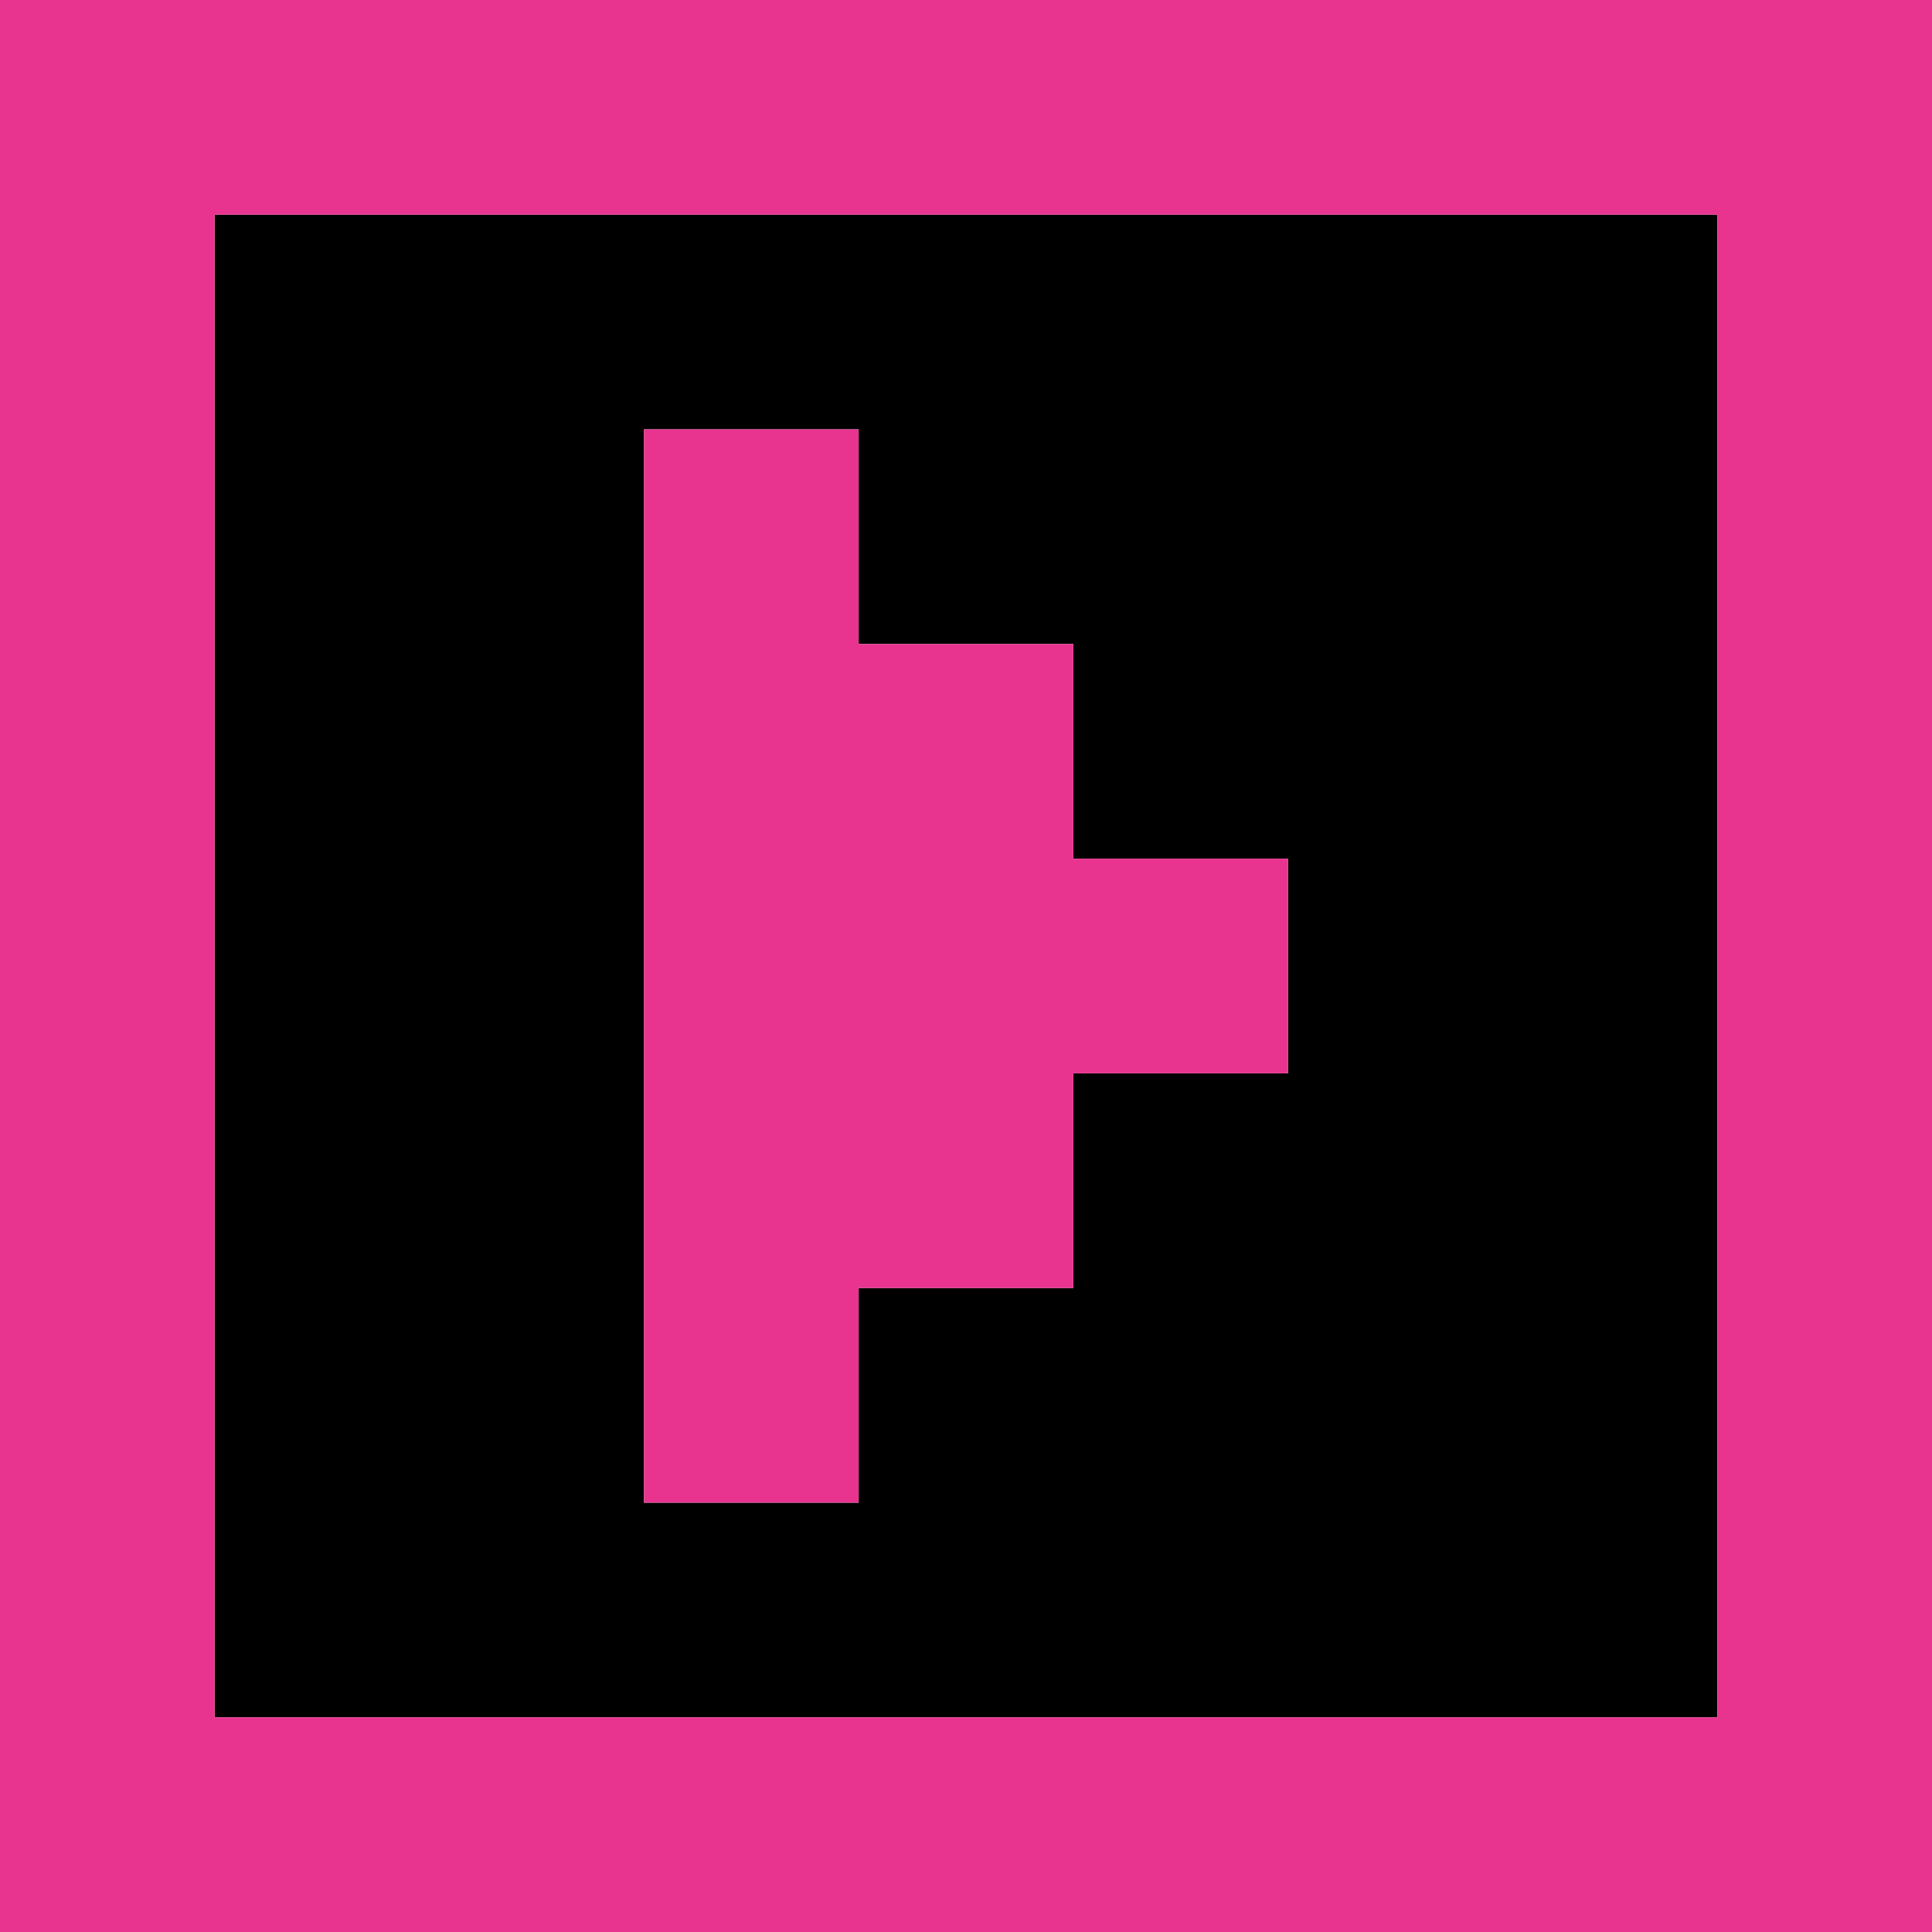 <svg xmlns="http://www.w3.org/2000/svg" width="1017" height="1017"><path d="M113,113h113v113h-113zM226,113h113v113h-113zM339,113h113v113h-113zM452,113h113v113h-113zM565,113h113v113h-113zM678,113h113v113h-113zM791,113h113v113h-113zM113,226h113v113h-113zM226,226h113v113h-113zM452,226h113v113h-113zM565,226h113v113h-113zM678,226h113v113h-113zM791,226h113v113h-113zM113,339h113v113h-113zM226,339h113v113h-113zM565,339h113v113h-113zM678,339h113v113h-113zM791,339h113v113h-113zM113,452h113v113h-113zM226,452h113v113h-113zM678,452h113v113h-113zM791,452h113v113h-113zM113,565h113v113h-113zM226,565h113v113h-113zM565,565h113v113h-113zM678,565h113v113h-113zM791,565h113v113h-113zM113,678h113v113h-113zM226,678h113v113h-113zM452,678h113v113h-113zM565,678h113v113h-113zM678,678h113v113h-113zM791,678h113v113h-113zM113,791h113v113h-113zM226,791h113v113h-113zM339,791h113v113h-113zM452,791h113v113h-113zM565,791h113v113h-113zM678,791h113v113h-113zM791,791h113v113h-113z" fill="#000000" fill-opacity="1"></path><path d="M0,0h113v113h-113zM113,0h113v113h-113zM226,0h113v113h-113zM339,0h113v113h-113zM452,0h113v113h-113zM565,0h113v113h-113zM678,0h113v113h-113zM791,0h113v113h-113zM904,0h113v113h-113zM0,113h113v113h-113zM904,113h113v113h-113zM0,226h113v113h-113zM339,226h113v113h-113zM904,226h113v113h-113zM0,339h113v113h-113zM339,339h113v113h-113zM452,339h113v113h-113zM904,339h113v113h-113zM0,452h113v113h-113zM339,452h113v113h-113zM452,452h113v113h-113zM565,452h113v113h-113zM904,452h113v113h-113zM0,565h113v113h-113zM339,565h113v113h-113zM452,565h113v113h-113zM904,565h113v113h-113zM0,678h113v113h-113zM339,678h113v113h-113zM904,678h113v113h-113zM0,791h113v113h-113zM904,791h113v113h-113zM0,904h113v113h-113zM113,904h113v113h-113zM226,904h113v113h-113zM339,904h113v113h-113zM452,904h113v113h-113zM565,904h113v113h-113zM678,904h113v113h-113zM791,904h113v113h-113zM904,904h113v113h-113z" fill="#e8348f" fill-opacity="1"></path></svg>